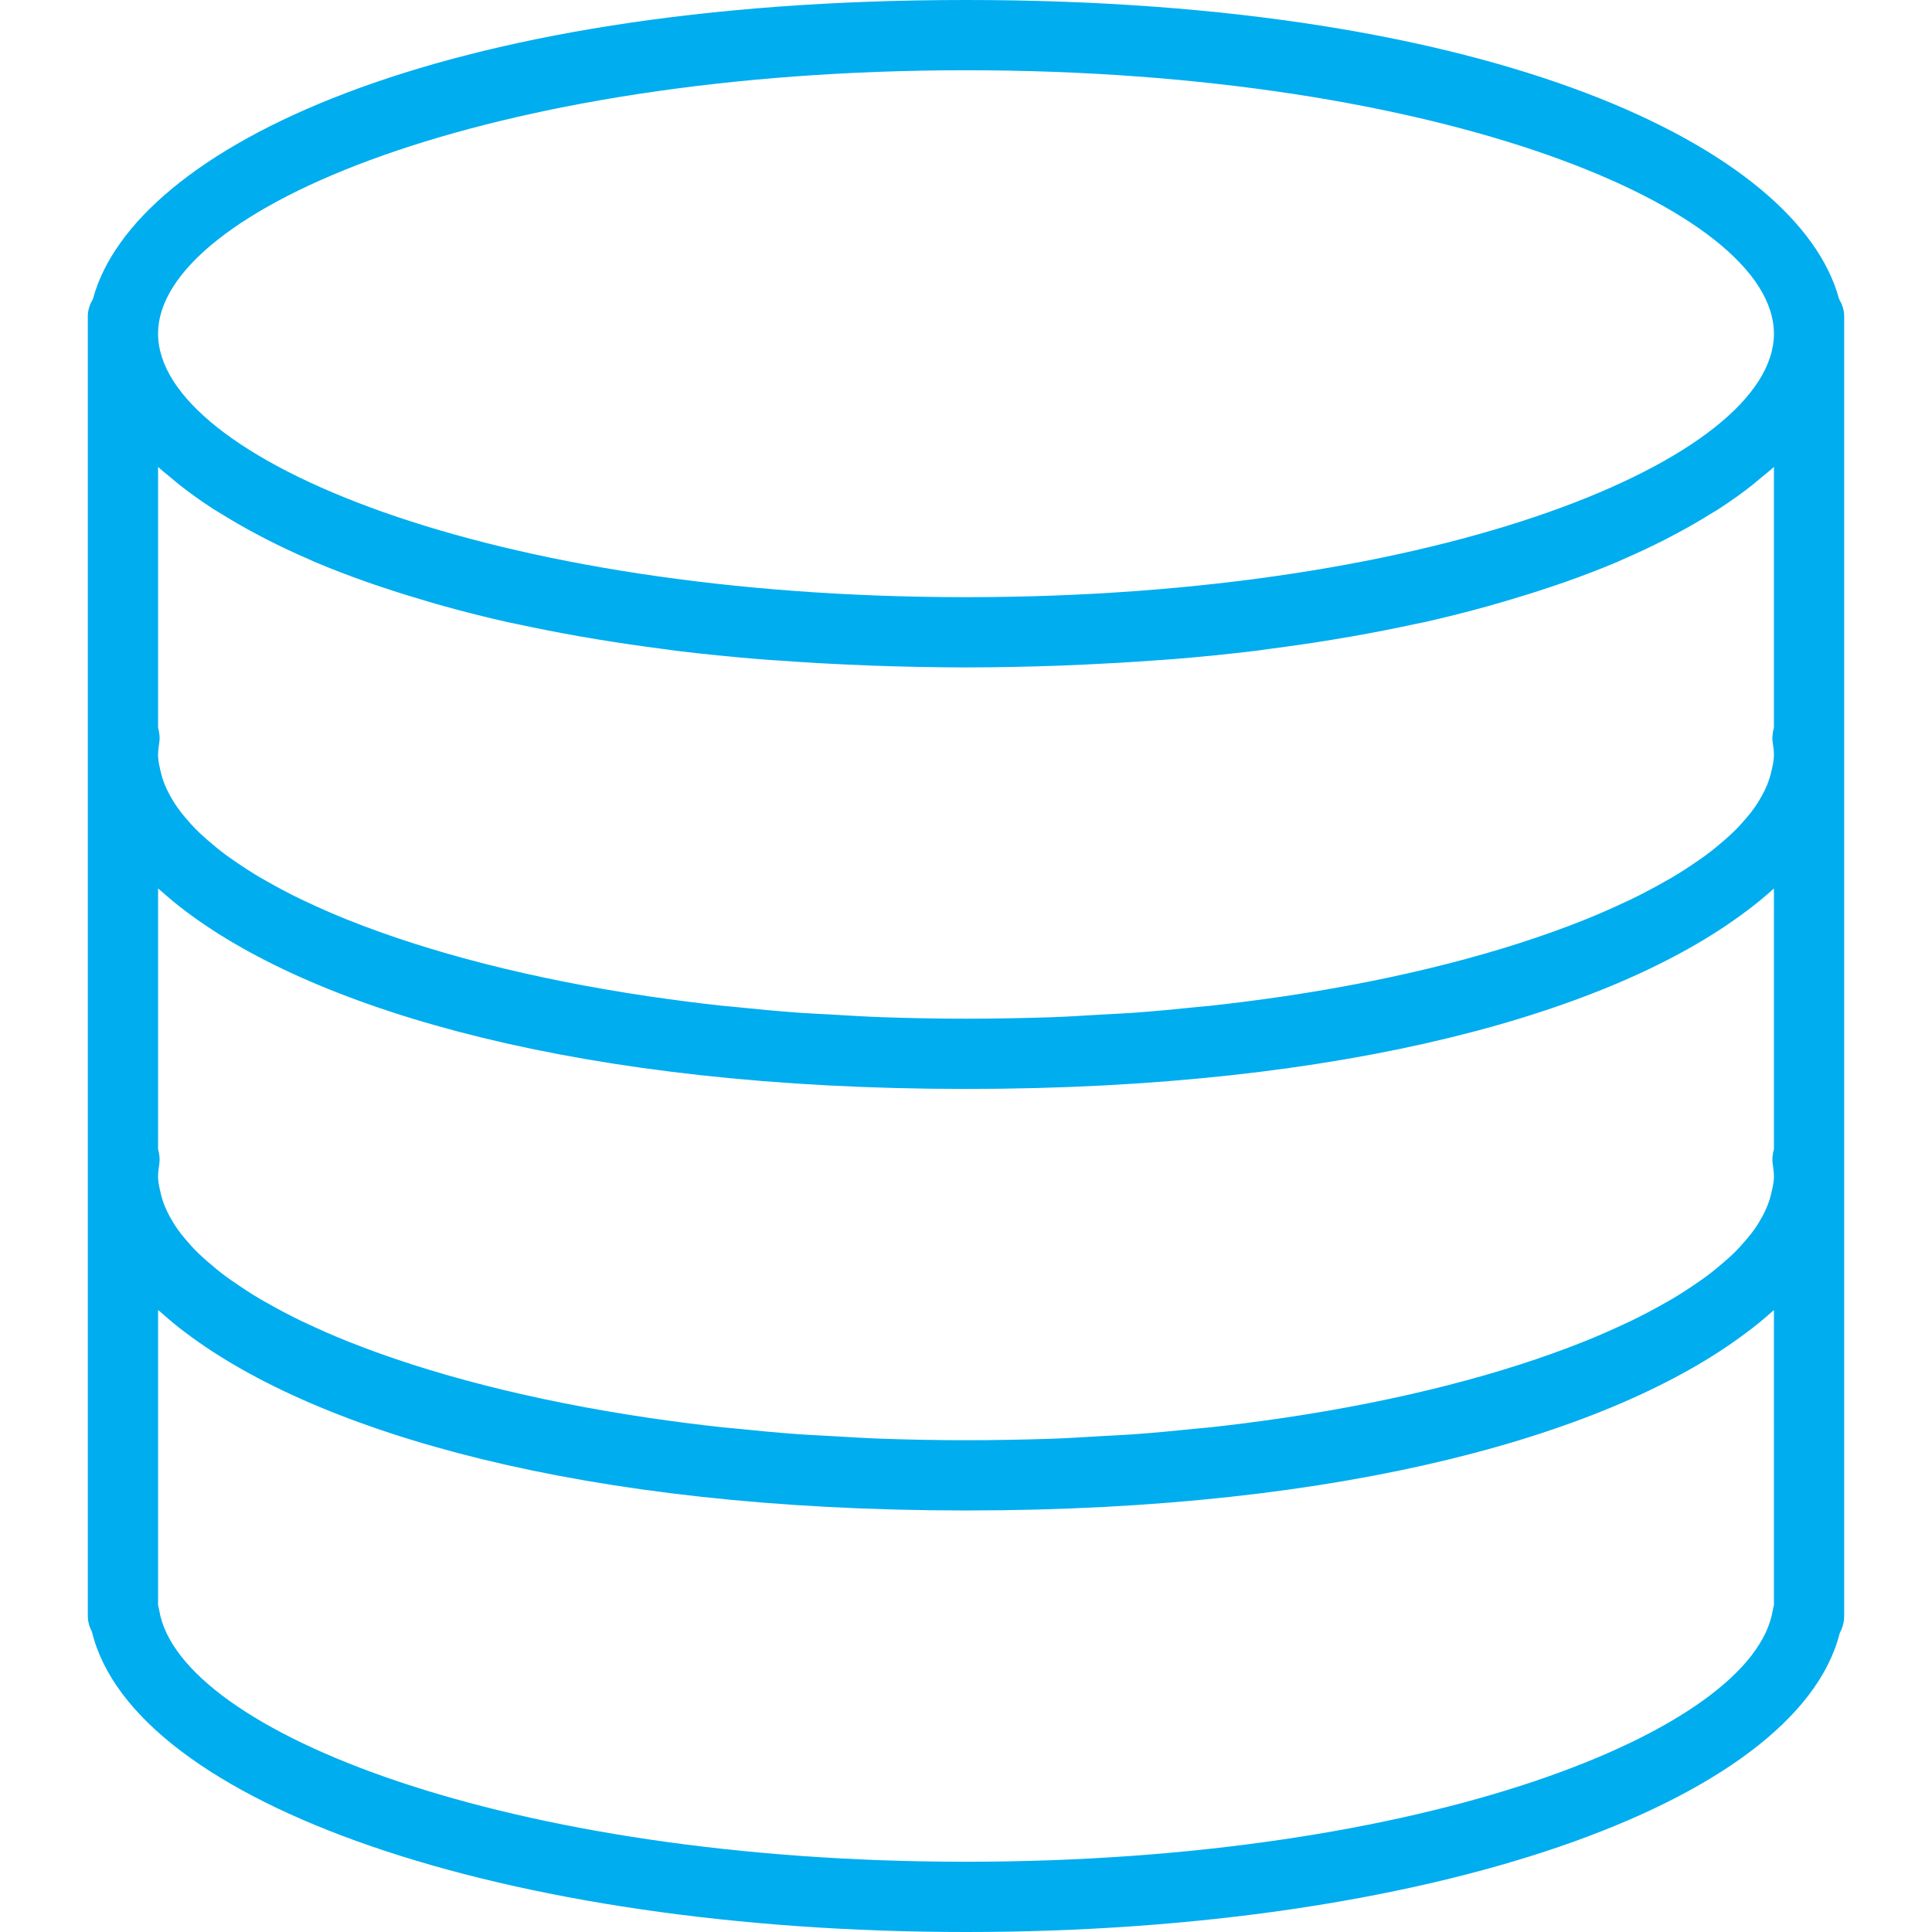 <?xml version="1.0"?>
<svg xmlns="http://www.w3.org/2000/svg" xmlns:xlink="http://www.w3.org/1999/xlink" version="1.1" id="Capa_1" x="0px" y="0px" viewBox="0 0 55 55" style="enable-background:new 0 0 55 55;" xml:space="preserve" width="512px" height="512px"><g><path d="M52.354,8.51C51.196,4.22,42.577,0,27.5,0C12.423,0,3.803,4.22,2.646,8.51C2.562,8.657,2.5,8.818,2.5,9v0.5V21v0.5V22v11  v0.5V34v12c0,0.162,0.043,0.315,0.117,0.451C3.798,51.346,14.364,55,27.5,55c13.106,0,23.655-3.639,24.875-8.516  C52.455,46.341,52.5,46.176,52.5,46V34v-0.5V33V22v-0.5V21V9.5V9C52.5,8.818,52.438,8.657,52.354,8.51z M50.421,33.985  c-0.028,0.121-0.067,0.241-0.116,0.363c-0.04,0.099-0.089,0.198-0.143,0.297c-0.067,0.123-0.142,0.246-0.231,0.369  c-0.066,0.093-0.141,0.185-0.219,0.277c-0.111,0.131-0.229,0.262-0.363,0.392c-0.081,0.079-0.17,0.157-0.26,0.236  c-0.164,0.143-0.335,0.285-0.526,0.426c-0.082,0.061-0.17,0.12-0.257,0.18c-0.226,0.156-0.462,0.311-0.721,0.463  c-0.068,0.041-0.141,0.08-0.212,0.12c-0.298,0.168-0.609,0.335-0.945,0.497c-0.043,0.021-0.088,0.041-0.132,0.061  c-0.375,0.177-0.767,0.351-1.186,0.519c-0.012,0.005-0.024,0.009-0.036,0.014c-2.271,0.907-5.176,1.67-8.561,2.17  c-0.017,0.002-0.034,0.004-0.051,0.007c-0.658,0.097-1.333,0.183-2.026,0.259c-0.113,0.012-0.232,0.02-0.346,0.032  c-0.605,0.063-1.217,0.121-1.847,0.167c-0.288,0.021-0.59,0.031-0.883,0.049c-0.474,0.028-0.943,0.059-1.429,0.076  C29.137,40.984,28.327,41,27.5,41s-1.637-0.016-2.432-0.044c-0.486-0.017-0.955-0.049-1.429-0.076  c-0.293-0.017-0.595-0.028-0.883-0.049c-0.63-0.046-1.242-0.104-1.847-0.167c-0.114-0.012-0.233-0.02-0.346-0.032  c-0.693-0.076-1.368-0.163-2.026-0.259c-0.017-0.002-0.034-0.004-0.051-0.007c-3.385-0.5-6.29-1.263-8.561-2.17  c-0.012-0.004-0.024-0.009-0.036-0.014c-0.419-0.168-0.812-0.342-1.186-0.519c-0.043-0.021-0.089-0.041-0.132-0.061  c-0.336-0.162-0.647-0.328-0.945-0.497c-0.07-0.04-0.144-0.079-0.212-0.12c-0.259-0.152-0.495-0.307-0.721-0.463  c-0.086-0.06-0.175-0.119-0.257-0.18c-0.191-0.141-0.362-0.283-0.526-0.426c-0.089-0.078-0.179-0.156-0.26-0.236  c-0.134-0.13-0.252-0.26-0.363-0.392c-0.078-0.092-0.153-0.184-0.219-0.277c-0.088-0.123-0.163-0.246-0.231-0.369  c-0.054-0.099-0.102-0.198-0.143-0.297c-0.049-0.121-0.088-0.242-0.116-0.363C4.541,33.823,4.5,33.661,4.5,33.5  c0-0.113,0.013-0.226,0.031-0.338c0.025-0.151,0.011-0.302-0.031-0.445v-7.424c0.028,0.026,0.063,0.051,0.092,0.077  c0.218,0.192,0.44,0.383,0.69,0.567C9.049,28.786,16.582,31,27.5,31c10.872,0,18.386-2.196,22.169-5.028  c0.302-0.22,0.574-0.447,0.83-0.678l0.001-0.001v7.424c-0.042,0.143-0.056,0.294-0.031,0.445c0.019,0.112,0.031,0.225,0.031,0.338  C50.5,33.661,50.459,33.823,50.421,33.985z M50.5,13.293v7.424c-0.042,0.143-0.056,0.294-0.031,0.445  c0.019,0.112,0.031,0.225,0.031,0.338c0,0.161-0.041,0.323-0.079,0.485c-0.028,0.121-0.067,0.241-0.116,0.363  c-0.04,0.099-0.089,0.198-0.143,0.297c-0.067,0.123-0.142,0.246-0.231,0.369c-0.066,0.093-0.141,0.185-0.219,0.277  c-0.111,0.131-0.229,0.262-0.363,0.392c-0.081,0.079-0.17,0.157-0.26,0.236c-0.164,0.143-0.335,0.285-0.526,0.426  c-0.082,0.061-0.17,0.12-0.257,0.18c-0.226,0.156-0.462,0.311-0.721,0.463c-0.068,0.041-0.141,0.08-0.212,0.12  c-0.298,0.168-0.609,0.335-0.945,0.497c-0.043,0.021-0.088,0.041-0.132,0.061c-0.375,0.177-0.767,0.351-1.186,0.519  c-0.012,0.005-0.024,0.009-0.036,0.014c-2.271,0.907-5.176,1.67-8.561,2.17c-0.017,0.002-0.034,0.004-0.051,0.007  c-0.658,0.097-1.333,0.183-2.026,0.259c-0.113,0.012-0.232,0.02-0.346,0.032c-0.605,0.063-1.217,0.121-1.847,0.167  c-0.288,0.021-0.59,0.031-0.883,0.049c-0.474,0.028-0.943,0.059-1.429,0.076C29.137,28.984,28.327,29,27.5,29  s-1.637-0.016-2.432-0.044c-0.486-0.017-0.955-0.049-1.429-0.076c-0.293-0.017-0.595-0.028-0.883-0.049  c-0.63-0.046-1.242-0.104-1.847-0.167c-0.114-0.012-0.233-0.02-0.346-0.032c-0.693-0.076-1.368-0.163-2.026-0.259  c-0.017-0.002-0.034-0.004-0.051-0.007c-3.385-0.5-6.29-1.263-8.561-2.17c-0.012-0.004-0.024-0.009-0.036-0.014  c-0.419-0.168-0.812-0.342-1.186-0.519c-0.043-0.021-0.089-0.041-0.132-0.061c-0.336-0.162-0.647-0.328-0.945-0.497  c-0.07-0.04-0.144-0.079-0.212-0.12c-0.259-0.152-0.495-0.307-0.721-0.463c-0.086-0.06-0.175-0.119-0.257-0.18  c-0.191-0.141-0.362-0.283-0.526-0.426c-0.089-0.078-0.179-0.156-0.26-0.236c-0.134-0.13-0.252-0.26-0.363-0.392  c-0.078-0.092-0.153-0.184-0.219-0.277c-0.088-0.123-0.163-0.246-0.231-0.369c-0.054-0.099-0.102-0.198-0.143-0.297  c-0.049-0.121-0.088-0.242-0.116-0.363C4.541,21.823,4.5,21.661,4.5,21.5c0-0.113,0.013-0.226,0.031-0.338  c0.025-0.151,0.011-0.302-0.031-0.445v-7.424c0.12,0.109,0.257,0.216,0.387,0.324c0.072,0.06,0.139,0.12,0.215,0.18  c0.3,0.236,0.624,0.469,0.975,0.696c0.073,0.047,0.155,0.093,0.231,0.14c0.294,0.183,0.605,0.362,0.932,0.538  c0.121,0.065,0.242,0.129,0.367,0.193c0.365,0.186,0.748,0.367,1.151,0.542c0.066,0.029,0.126,0.059,0.193,0.087  c0.469,0.199,0.967,0.389,1.485,0.573c0.143,0.051,0.293,0.099,0.44,0.149c0.412,0.139,0.838,0.272,1.279,0.401  c0.159,0.046,0.315,0.094,0.478,0.138c0.585,0.162,1.189,0.316,1.823,0.458c0.087,0.02,0.181,0.036,0.269,0.055  c0.559,0.122,1.139,0.235,1.735,0.341c0.202,0.036,0.407,0.07,0.613,0.104c0.567,0.093,1.151,0.178,1.75,0.256  c0.154,0.02,0.301,0.043,0.457,0.062c0.744,0.09,1.514,0.167,2.305,0.233c0.195,0.016,0.398,0.028,0.596,0.042  c0.633,0.046,1.28,0.084,1.942,0.114c0.241,0.011,0.481,0.022,0.727,0.031C25.712,18.979,26.59,19,27.5,19s1.788-0.021,2.65-0.05  c0.245-0.009,0.485-0.02,0.727-0.031c0.662-0.03,1.309-0.068,1.942-0.114c0.198-0.015,0.4-0.026,0.596-0.042  c0.791-0.065,1.561-0.143,2.305-0.233c0.156-0.019,0.303-0.042,0.457-0.062c0.599-0.078,1.182-0.163,1.75-0.256  c0.206-0.034,0.411-0.068,0.613-0.104c0.596-0.106,1.176-0.219,1.735-0.341c0.088-0.019,0.182-0.036,0.269-0.055  c0.634-0.142,1.238-0.297,1.823-0.458c0.163-0.045,0.319-0.092,0.478-0.138c0.441-0.129,0.867-0.262,1.279-0.401  c0.147-0.05,0.297-0.098,0.44-0.149c0.518-0.184,1.017-0.374,1.485-0.573c0.067-0.028,0.127-0.058,0.193-0.087  c0.403-0.176,0.786-0.356,1.151-0.542c0.125-0.064,0.247-0.128,0.367-0.193c0.327-0.175,0.638-0.354,0.932-0.538  c0.076-0.047,0.158-0.093,0.231-0.14c0.351-0.227,0.675-0.459,0.975-0.696c0.075-0.06,0.142-0.12,0.215-0.18  C50.243,13.509,50.38,13.402,50.5,13.293z M27.5,2c13.555,0,23,3.952,23,7.5s-9.445,7.5-23,7.5s-23-3.952-23-7.5S13.945,2,27.5,2z   M50.5,45.703c-0.014,0.044-0.024,0.089-0.032,0.135C49.901,49.297,40.536,53,27.5,53S5.099,49.297,4.532,45.838  c-0.008-0.045-0.019-0.089-0.032-0.131v-8.414c0.028,0.026,0.063,0.051,0.092,0.077c0.218,0.192,0.44,0.383,0.69,0.567  C9.049,40.786,16.582,43,27.5,43c10.872,0,18.386-2.196,22.169-5.028c0.302-0.22,0.574-0.447,0.83-0.678l0.001-0.001V45.703z" data-original="#000000" class="active-path" data-old_color="#000000" fill="#00ADEF"/></g> </svg>
